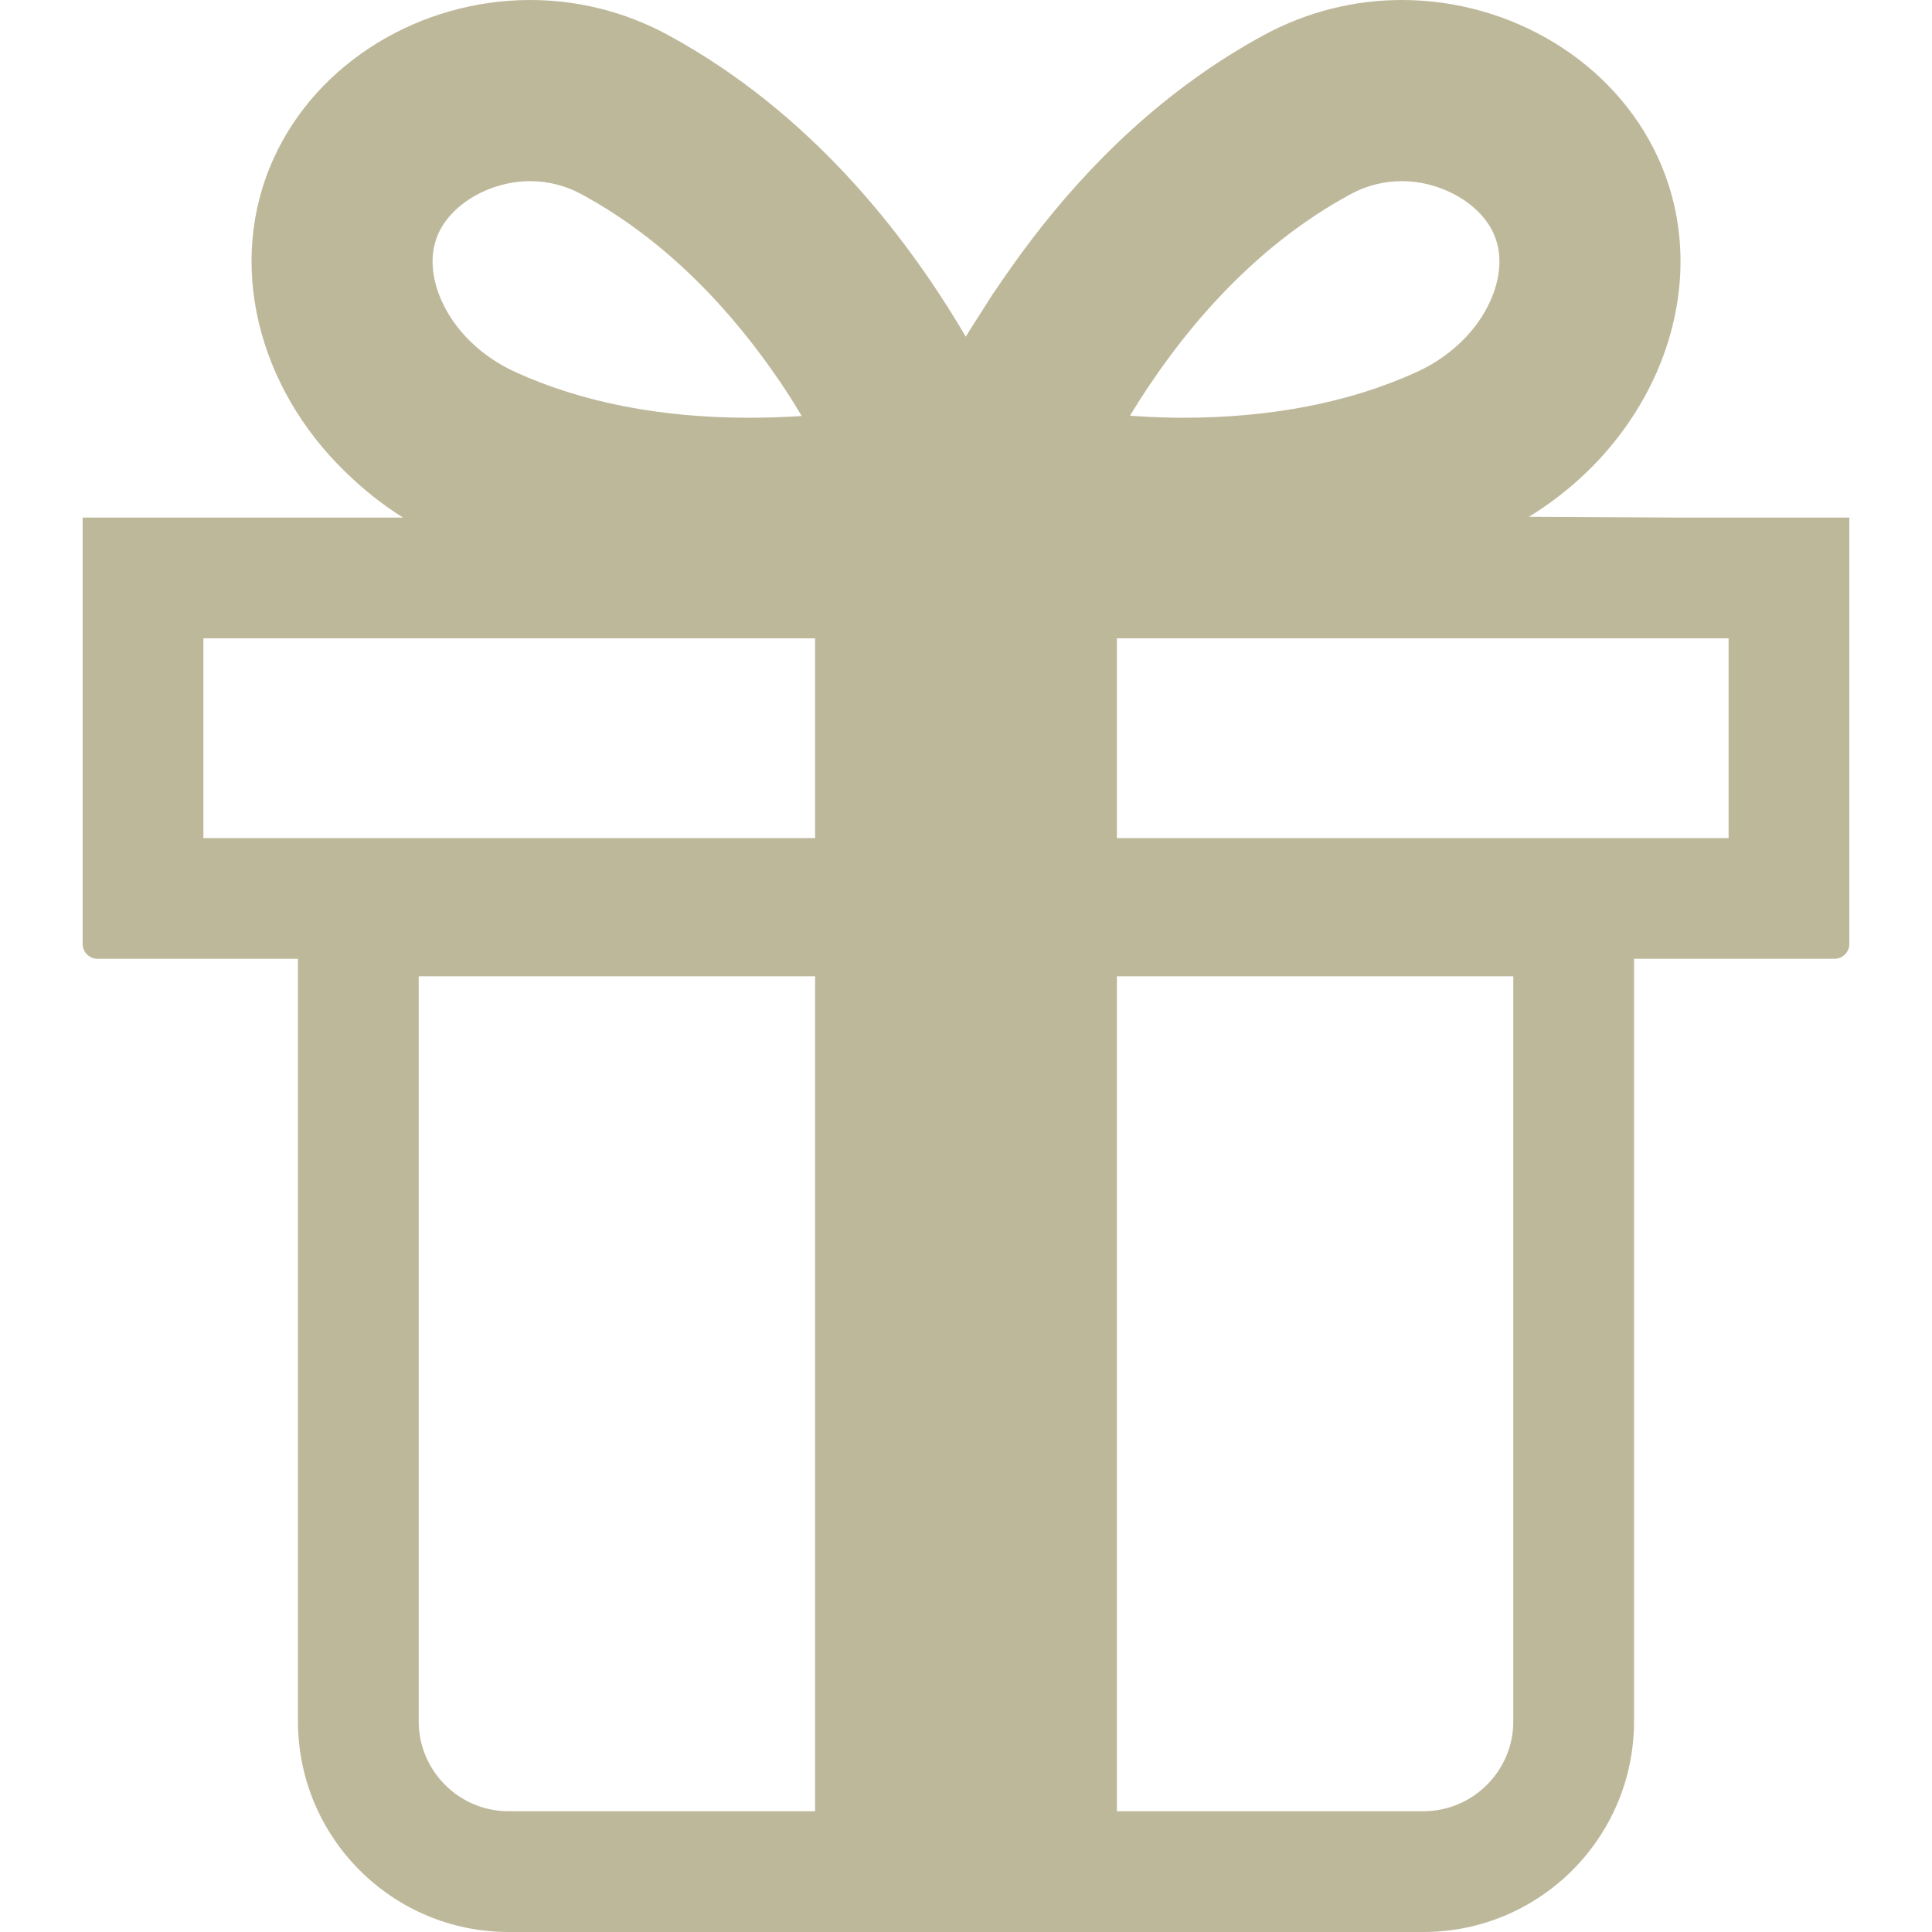 <svg width="18" height="18" viewBox="0 0 18 18" fill="none" xmlns="http://www.w3.org/2000/svg">
<g clip-path="url(#clip0_557_4958)">
<path d="M17.23 4.831V4.822H15.617L14.244 4.815C15.448 4.078 15.985 2.649 15.45 1.475C15.041 0.575 14.08 0 13.061 0C12.629 0 12.187 0.103 11.771 0.329C10.856 0.827 10.15 1.525 9.609 2.235C9.6 2.247 9.592 2.258 9.583 2.27C9.5 2.38 9.421 2.49 9.346 2.599C9.315 2.644 9.285 2.688 9.254 2.733C9.223 2.78 9.194 2.827 9.164 2.874C9.109 2.961 9.052 3.047 8.998 3.137C8.423 2.158 7.534 1.04 6.229 0.329C5.813 0.103 5.371 0 4.939 0C3.92 0 2.959 0.575 2.55 1.475C2.104 2.454 2.405 3.609 3.215 4.394C3.376 4.552 3.555 4.697 3.755 4.822H0.79H0.778H0.77V8.794C0.77 8.871 0.832 8.933 0.909 8.933H2.776V16.037C2.776 17.121 3.655 18 4.739 18H7.594H10.406H13.261C14.345 18 15.224 17.121 15.224 16.037V8.939V8.933H17.091C17.168 8.933 17.23 8.871 17.23 8.794V4.839V4.831H17.23ZM4.085 2.174C4.214 1.892 4.573 1.688 4.939 1.688C5.108 1.688 5.271 1.729 5.422 1.812C6.225 2.248 6.83 2.912 7.271 3.562C7.339 3.663 7.405 3.767 7.469 3.876C7.312 3.886 7.149 3.892 6.982 3.892C6.155 3.892 5.422 3.749 4.801 3.466C4.486 3.323 4.235 3.078 4.111 2.795C4.054 2.666 3.976 2.415 4.085 2.174ZM7.594 16.875H4.739C4.277 16.875 3.901 16.499 3.901 16.037V9.096H7.594V16.868V16.875ZM1.895 7.808V5.947H7.594V7.808H1.909H1.895ZM13.061 1.688C13.427 1.688 13.786 1.892 13.915 2.174C14.024 2.415 13.946 2.666 13.889 2.795C13.765 3.078 13.514 3.323 13.199 3.466C12.578 3.749 11.845 3.892 11.018 3.892C10.87 3.892 10.727 3.886 10.587 3.877C10.567 3.875 10.547 3.875 10.528 3.872C10.979 3.131 11.646 2.318 12.578 1.812C12.729 1.729 12.892 1.688 13.061 1.688ZM10.406 16.875V9.096H14.099V16.037C14.099 16.499 13.723 16.875 13.26 16.875H10.409H10.406ZM10.406 7.808V5.947H16.105V7.808H10.421H10.406Z" fill="#BEB89B"/>
</g>
<defs>
<clipPath id="clip0_557_4958">
<rect width="18" height="18" fill="white"/>
</clipPath>
</defs>
</svg>
